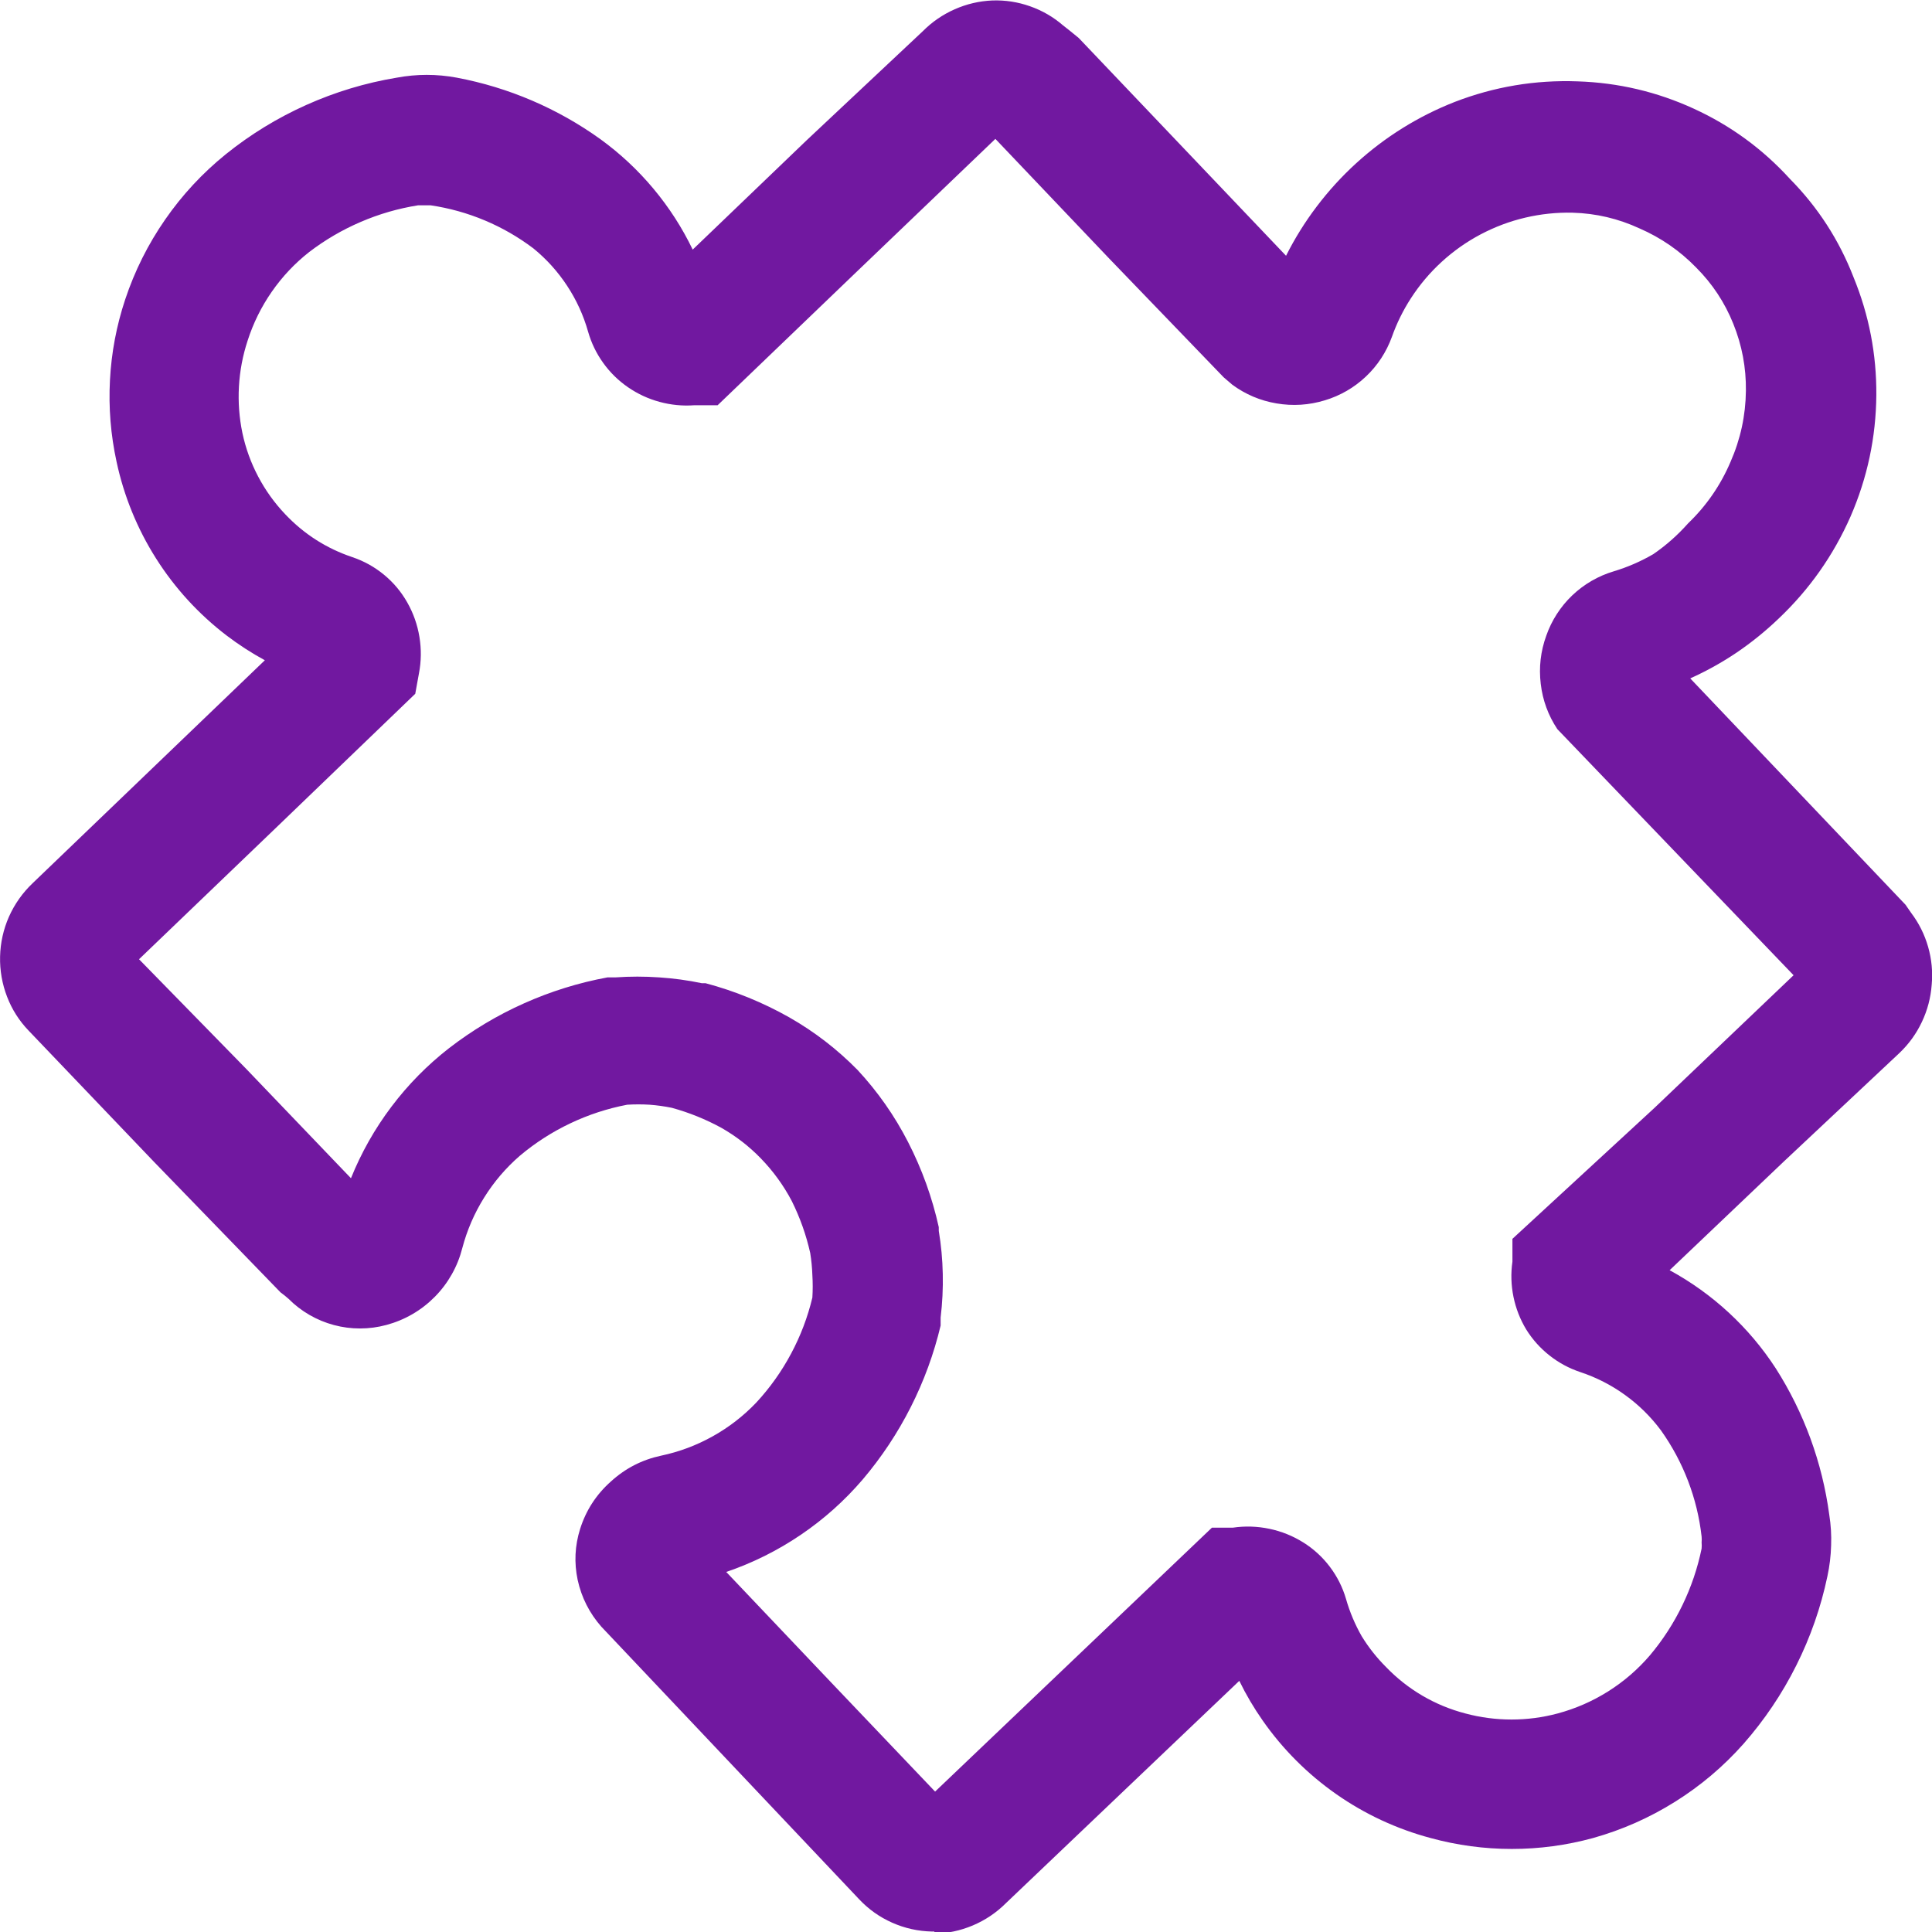 <svg xmlns="http://www.w3.org/2000/svg" xmlns:xlink="http://www.w3.org/1999/xlink" width="500" zoomAndPan="magnify" viewBox="0 0 375 375" height="500" preserveAspectRatio="xMidYMid meet" version="1.0"><path fill="#7118a0" d="M 181.379 374.91 L 180.902 374.91 C 178.199 374.855 175.613 374.277 173.141 373.18 C 170.707 372.094 168.578 370.582 166.754 368.641 L 116.723 315.742 C 114.41 313.113 112.879 310.09 112.125 306.668 C 111.418 303.324 111.578 300.02 112.602 296.758 C 113.746 293.145 115.734 290.078 118.57 287.562 C 121.363 285.012 124.605 283.34 128.305 282.547 C 131.84 281.801 135.184 280.547 138.34 278.785 C 141.496 277.023 144.32 274.836 146.812 272.219 C 149.465 269.348 151.711 266.188 153.551 262.738 C 155.395 259.289 156.77 255.664 157.68 251.859 C 157.77 250.406 157.77 248.957 157.68 247.504 C 157.633 246.059 157.492 244.629 157.262 243.203 C 156.477 239.695 155.281 236.332 153.68 233.113 C 152.082 230.082 150.09 227.336 147.707 224.875 C 145.426 222.516 142.859 220.527 140.004 218.902 C 136.953 217.238 133.746 215.945 130.395 215.023 C 128.973 214.734 127.539 214.535 126.094 214.426 C 124.641 214.336 123.188 214.336 121.734 214.426 C 117.898 215.16 114.211 216.367 110.684 218.043 C 107.152 219.723 103.891 221.82 100.898 224.336 C 98.18 226.695 95.871 229.398 93.969 232.453 C 92.066 235.504 90.652 238.77 89.734 242.25 C 89.281 244.035 88.602 245.734 87.695 247.34 C 86.789 248.945 85.688 250.406 84.391 251.715 C 83.094 253.027 81.648 254.148 80.055 255.074 C 78.457 256 76.77 256.699 74.988 257.176 C 73.324 257.625 71.625 257.852 69.902 257.855 C 68.176 257.859 66.48 257.637 64.812 257.191 C 63.145 256.746 61.566 256.09 60.07 255.227 C 58.578 254.363 57.219 253.32 56.004 252.098 L 55.227 251.441 L 54.449 250.848 L 29.852 225.473 L 5.551 200.039 C 3.719 198.129 2.324 195.941 1.375 193.469 C 0.895 192.227 0.539 190.949 0.312 189.637 C 0.082 188.328 -0.016 187.004 0.016 185.672 C 0.047 184.344 0.203 183.027 0.492 181.727 C 0.781 180.426 1.195 179.168 1.73 177.949 C 2.848 175.449 4.398 173.262 6.387 171.379 L 28.898 149.766 L 51.406 128.156 C 48.793 126.734 46.305 125.121 43.941 123.32 C 41.242 121.25 38.746 118.965 36.449 116.457 C 34.156 113.945 32.098 111.258 30.281 108.383 C 28.461 105.512 26.91 102.5 25.625 99.352 C 24.34 96.207 23.34 92.969 22.629 89.645 C 21.488 84.41 21.059 79.121 21.344 73.77 C 21.625 68.422 22.613 63.207 24.301 58.121 C 26.141 52.59 28.723 47.426 32.043 42.633 C 35.363 37.84 39.289 33.609 43.824 29.941 C 48.625 26.078 53.836 22.887 59.461 20.367 C 65.086 17.848 70.938 16.082 77.02 15.074 C 80.898 14.352 84.781 14.352 88.66 15.074 C 93.688 16.023 98.555 17.504 103.258 19.516 C 107.957 21.531 112.387 24.031 116.543 27.016 C 120.367 29.793 123.797 32.996 126.828 36.621 C 129.859 40.25 132.402 44.191 134.453 48.449 L 156.602 27.195 L 179.113 6.059 C 180.906 4.254 182.969 2.836 185.297 1.805 C 187.625 0.773 190.062 0.203 192.605 0.09 C 195.117 0.004 197.555 0.379 199.926 1.215 C 202.297 2.047 204.434 3.285 206.336 4.926 L 207.77 6.059 L 209.383 7.375 L 229.5 28.508 L 249.621 49.645 C 251.32 46.262 253.312 43.062 255.602 40.047 C 257.887 37.031 260.426 34.246 263.223 31.695 C 266.02 29.145 269.023 26.867 272.234 24.867 C 275.449 22.867 278.816 21.176 282.34 19.793 C 290.027 16.824 297.988 15.488 306.223 15.793 C 314.102 16.047 321.625 17.816 328.789 21.105 C 335.922 24.379 342.133 28.918 347.418 34.719 C 352.859 40.23 356.977 46.602 359.777 53.824 C 362.777 61.148 364.25 68.773 364.195 76.691 C 364.125 84.891 362.453 92.754 359.18 100.273 C 355.852 107.816 351.195 114.426 345.207 120.094 C 342.684 122.508 339.977 124.699 337.09 126.66 C 334.227 128.59 331.219 130.262 328.074 131.676 L 348.969 153.648 L 369.867 175.617 L 370.402 176.395 L 370.941 177.172 C 372.453 179.168 373.555 181.375 374.246 183.781 C 374.938 186.191 375.168 188.645 374.941 191.141 C 374.754 193.664 374.121 196.066 373.039 198.352 C 371.961 200.641 370.504 202.652 368.672 204.395 L 346.281 225.41 L 324.074 246.547 C 328.242 248.816 332.07 251.562 335.559 254.785 C 339.043 258.008 342.082 261.613 344.672 265.594 C 347.414 269.895 349.66 274.441 351.414 279.234 C 353.164 284.027 354.379 288.953 355.059 294.012 C 355.375 295.988 355.496 297.98 355.418 299.98 C 355.363 301.996 355.125 303.984 354.699 305.953 C 353.43 311.988 351.414 317.762 348.652 323.273 C 345.891 328.789 342.473 333.859 338.402 338.492 C 334.512 342.875 330.086 346.617 325.117 349.727 C 320.152 352.836 314.848 355.18 309.207 356.762 C 304.047 358.172 298.793 358.879 293.445 358.879 C 288.098 358.879 282.84 358.172 277.684 356.762 C 274.402 355.887 271.227 354.734 268.148 353.305 C 265.074 351.875 262.145 350.188 259.367 348.242 C 256.586 346.297 253.996 344.125 251.598 341.723 C 249.199 339.324 247.027 336.734 245.086 333.953 C 243.371 331.504 241.855 328.938 240.547 326.25 L 217.918 347.805 L 195.293 369.359 C 193.422 371.234 191.27 372.688 188.832 373.723 C 186.391 374.754 183.848 375.289 181.203 375.328 Z M 185.082 351.387 Z M 141.02 305.176 L 161.199 326.43 L 181.5 347.746 L 235.234 296.52 L 239.293 296.52 C 241.668 296.172 244.031 296.246 246.383 296.738 C 248.734 297.23 250.93 298.113 252.965 299.387 C 254.977 300.645 256.695 302.223 258.125 304.113 C 259.555 306.008 260.602 308.094 261.266 310.371 C 261.988 312.902 263.004 315.309 264.309 317.594 C 265.645 319.773 267.219 321.762 269.027 323.566 C 271.129 325.75 273.488 327.609 276.102 329.141 C 278.719 330.672 281.496 331.816 284.43 332.582 C 287.363 333.367 290.348 333.758 293.387 333.758 C 296.422 333.758 299.406 333.367 302.34 332.582 C 305.824 331.645 309.094 330.215 312.148 328.293 C 315.203 326.367 317.902 324.035 320.25 321.297 C 322.758 318.312 324.859 315.07 326.555 311.562 C 328.254 308.055 329.496 304.395 330.281 300.578 C 330.316 300.18 330.316 299.781 330.281 299.387 C 330.316 299.008 330.316 298.629 330.281 298.25 C 329.863 294.539 328.988 290.938 327.652 287.449 C 326.316 283.961 324.566 280.695 322.402 277.652 C 320.43 275 318.105 272.703 315.426 270.77 C 312.746 268.832 309.836 267.348 306.699 266.309 C 304.531 265.582 302.551 264.512 300.758 263.098 C 298.965 261.684 297.461 260.008 296.25 258.07 C 295.055 256.094 294.227 253.973 293.762 251.707 C 293.301 249.441 293.234 247.164 293.562 244.875 L 293.562 240.457 L 321.148 215.023 L 348.133 189.293 L 302.281 141.527 C 300.508 138.859 299.434 135.934 299.059 132.75 C 298.672 129.543 299.031 126.418 300.133 123.379 C 300.652 121.895 301.336 120.496 302.188 119.176 C 303.039 117.855 304.031 116.652 305.168 115.566 C 306.305 114.484 307.555 113.547 308.91 112.758 C 310.27 111.969 311.703 111.348 313.207 110.898 C 315.906 110.09 318.473 108.973 320.91 107.555 C 323.402 105.84 325.648 103.852 327.656 101.586 C 331.215 98.164 333.961 94.188 335.895 89.645 C 337.828 85.25 338.824 80.656 338.879 75.855 C 338.934 71.352 338.117 67.012 336.43 62.84 C 334.766 58.703 332.359 55.062 329.207 51.914 C 326.043 48.664 322.379 46.137 318.223 44.332 C 314.109 42.43 309.793 41.414 305.266 41.285 C 303.719 41.246 302.176 41.309 300.633 41.469 C 299.094 41.629 297.57 41.887 296.062 42.242 C 294.555 42.594 293.078 43.043 291.629 43.586 C 290.176 44.133 288.77 44.766 287.398 45.488 C 286.031 46.211 284.711 47.02 283.445 47.91 C 282.18 48.805 280.977 49.773 279.836 50.816 C 278.691 51.863 277.621 52.977 276.621 54.16 C 275.625 55.34 274.703 56.582 273.863 57.883 C 272.332 60.246 271.098 62.754 270.16 65.406 C 269.629 66.867 268.938 68.246 268.086 69.547 C 267.23 70.848 266.242 72.031 265.109 73.098 C 263.98 74.164 262.742 75.09 261.398 75.867 C 260.051 76.645 258.633 77.258 257.145 77.703 C 254.066 78.641 250.941 78.84 247.77 78.301 C 244.617 77.77 241.75 76.555 239.172 74.66 L 238.336 73.941 L 237.504 73.227 L 215.352 50.242 L 193.203 26.957 L 166.215 52.809 L 139.289 78.66 L 134.75 78.66 C 132.465 78.824 130.215 78.605 128.004 78 C 125.789 77.398 123.742 76.441 121.855 75.137 C 119.988 73.844 118.395 72.277 117.074 70.43 C 115.75 68.586 114.777 66.574 114.152 64.391 C 113.254 61.211 111.898 58.242 110.086 55.484 C 108.273 52.723 106.086 50.297 103.527 48.211 C 100.605 46.004 97.457 44.191 94.082 42.777 C 90.707 41.363 87.207 40.387 83.586 39.852 L 81.137 39.852 C 77.293 40.465 73.582 41.539 70.008 43.078 C 66.43 44.613 63.094 46.562 60.004 48.926 C 57.199 51.133 54.781 53.703 52.746 56.633 C 50.715 59.562 49.152 62.727 48.062 66.121 C 47.113 69.012 46.551 71.973 46.379 75.012 C 46.207 78.047 46.43 81.055 47.047 84.031 C 47.676 86.992 48.695 89.812 50.105 92.488 C 51.516 95.168 53.262 97.602 55.344 99.797 C 59.008 103.672 63.367 106.457 68.422 108.152 C 70.672 108.914 72.711 110.051 74.543 111.562 C 76.375 113.074 77.875 114.863 79.047 116.93 C 80.234 119.02 81.02 121.254 81.41 123.625 C 81.801 125.996 81.77 128.359 81.316 130.723 L 80.957 132.691 L 80.602 134.66 L 53.734 160.516 L 26.984 186.188 L 47.762 207.441 L 68.121 228.695 C 70.129 223.719 72.746 219.09 75.977 214.809 C 79.203 210.527 82.938 206.738 87.168 203.441 C 91.676 199.965 96.527 197.062 101.723 194.742 C 106.922 192.422 112.316 190.742 117.914 189.711 L 119.469 189.711 C 122.293 189.512 125.121 189.512 127.945 189.711 C 130.738 189.891 133.504 190.27 136.246 190.844 L 136.961 190.844 C 142.656 192.363 148.066 194.574 153.199 197.469 C 158.09 200.258 162.508 203.664 166.453 207.68 C 170.359 211.887 173.625 216.543 176.246 221.652 C 178.945 226.906 180.938 232.418 182.215 238.188 L 182.215 238.906 C 182.676 241.672 182.934 244.457 182.992 247.262 C 183.055 250.098 182.914 252.926 182.574 255.742 L 182.574 257.293 C 181.266 262.793 179.332 268.066 176.781 273.109 C 174.227 278.152 171.125 282.832 167.469 287.145 C 163.938 291.273 159.922 294.863 155.422 297.914 C 150.926 300.961 146.105 303.363 140.961 305.117 Z M 65.676 236.219 Z M 73.676 234.25 Z M 23.883 189.469 Z M 23.883 182.543 Z M 320.492 134.422 Z M 138.273 57.762 Z M 196.305 23.973 Z M 196.305 23.973 " fill-opacity="1" fill-rule="nonzero"/></svg>